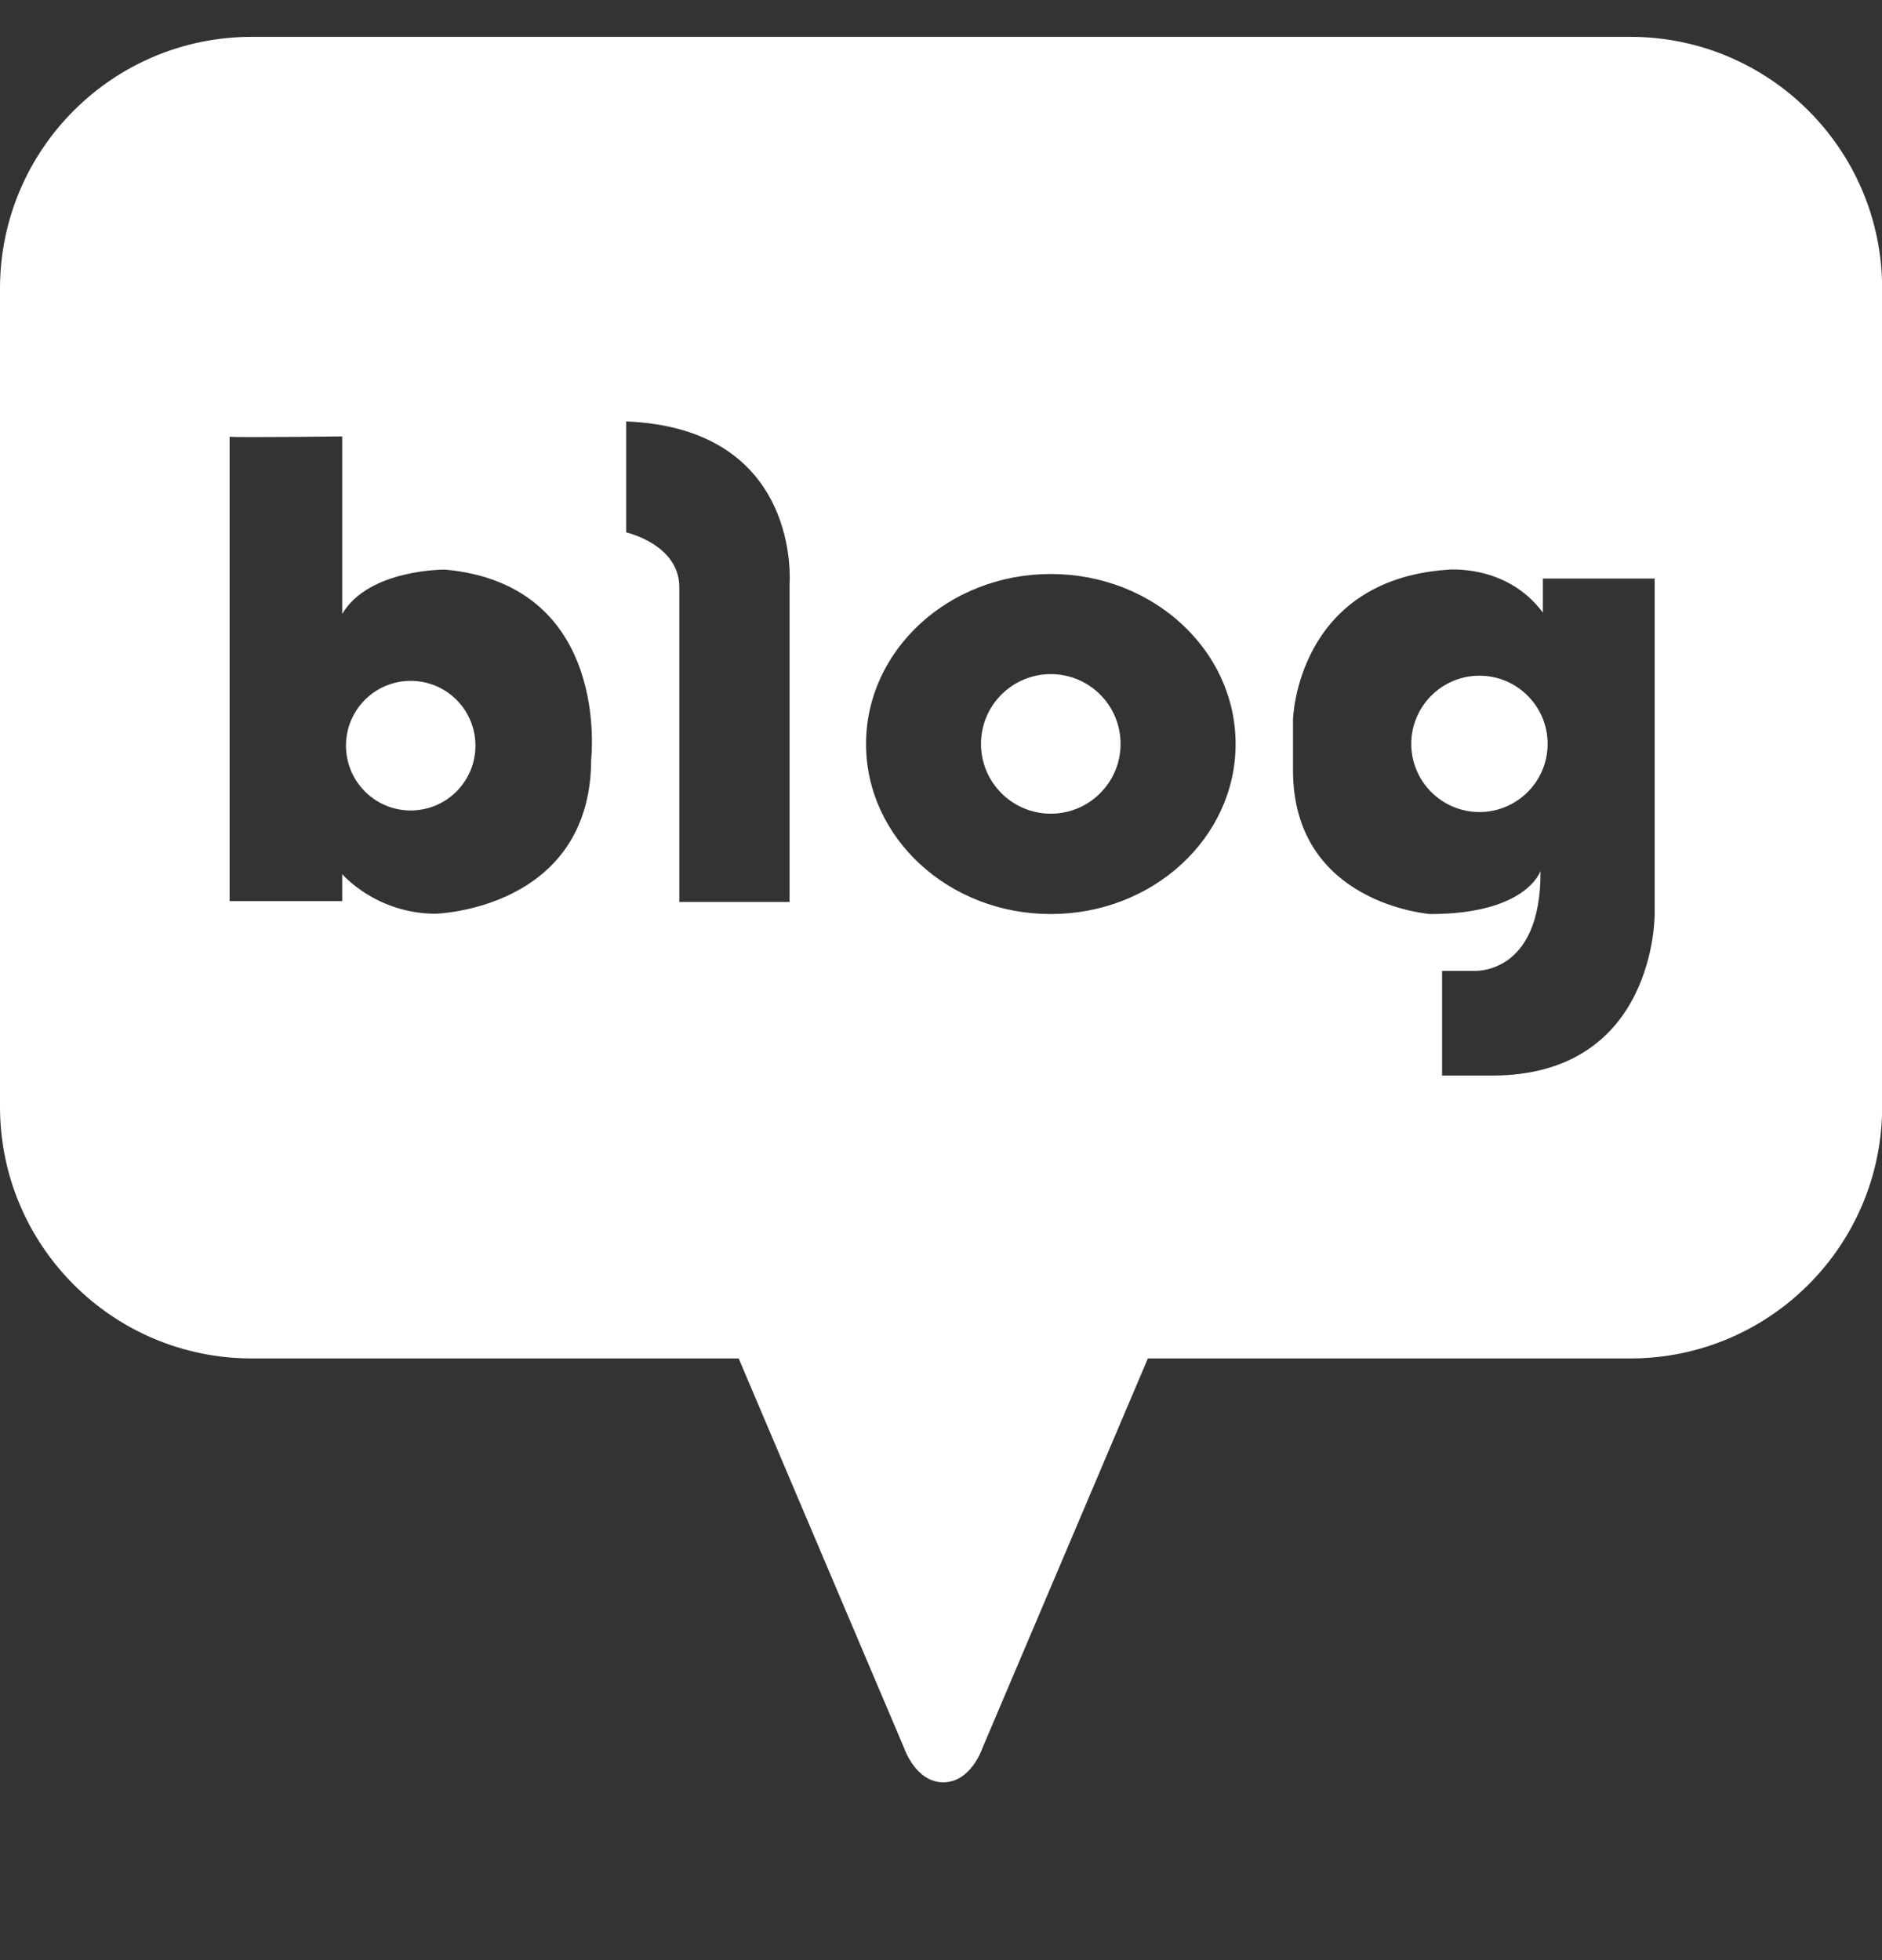 <svg width="24" height="25" viewBox="0 0 24 25" fill="none" xmlns="http://www.w3.org/2000/svg">
<rect x="0" y="0" width="24" height="25" fill="#333333" stroke="none"/>
<g clip-path="url(#clip0_109_2172)">
<path d="M5.237 8.684C4.781 8.684 4.412 9.054 4.412 9.51C4.412 9.966 4.781 10.337 5.237 10.337C5.693 10.337 6.063 9.967 6.063 9.51C6.063 9.052 5.693 8.684 5.237 8.684Z" fill="white"/>
<path d="M13.4 8.598C12.909 8.598 12.51 8.996 12.51 9.488C12.51 9.979 12.909 10.378 13.4 10.378C13.892 10.378 14.29 9.979 14.29 9.488C14.29 8.996 13.892 8.598 13.4 8.598Z" fill="white"/>
<path d="M20.791 0.47H3.211C1.438 0.47 0 1.908 0 3.681V14.114C0 15.888 1.438 17.326 3.211 17.326H9.42L11.532 22.301C11.532 22.301 11.678 22.732 12.029 22.732C12.382 22.732 12.526 22.301 12.526 22.301L14.638 17.326H20.791C22.564 17.326 24.002 15.888 24.002 14.114V3.681C24.002 1.908 22.564 0.47 20.791 0.47ZM7.539 9.693C7.529 11.6 5.558 11.654 5.558 11.654C4.795 11.654 4.364 11.149 4.364 11.149V11.493H2.928V5.57C2.928 5.57 2.921 5.568 2.928 5.566V5.57C3.018 5.583 4.364 5.566 4.364 5.566V7.831C4.701 7.255 5.678 7.265 5.678 7.265C7.804 7.463 7.538 9.693 7.538 9.693H7.539ZM10.069 7.448V11.504H8.663V7.489C8.663 6.943 7.985 6.79 7.985 6.79V5.375C10.23 5.466 10.069 7.448 10.069 7.448ZM13.4 11.658C12.098 11.658 11.044 10.686 11.044 9.489C11.044 8.292 12.098 7.321 13.4 7.321C14.703 7.321 15.757 8.292 15.757 9.489C15.757 10.686 14.703 11.658 13.4 11.658ZM21.101 11.658C21.101 11.658 21.121 13.718 19.027 13.718H18.39V12.383H18.775C18.775 12.383 19.655 12.465 19.645 11.108C19.645 11.108 19.473 11.658 18.239 11.658C18.239 11.658 16.489 11.532 16.489 9.825V9.177C16.489 9.177 16.53 7.407 18.451 7.267C18.451 7.267 19.209 7.185 19.675 7.813V7.379H21.101V11.659V11.658Z" fill="white"/>
<path d="M18.866 8.618C18.387 8.618 17.997 9.008 17.997 9.488C17.997 9.967 18.387 10.357 18.866 10.357C19.346 10.357 19.736 9.967 19.736 9.488C19.736 9.008 19.346 8.618 18.866 8.618Z" fill="white"/>
</g>
<defs>
<clipPath id="clip0_109_2172">
<rect width="24" height="24" fill="white" transform="translate(0 0.3)"/>
</clipPath>
</defs>
</svg>
